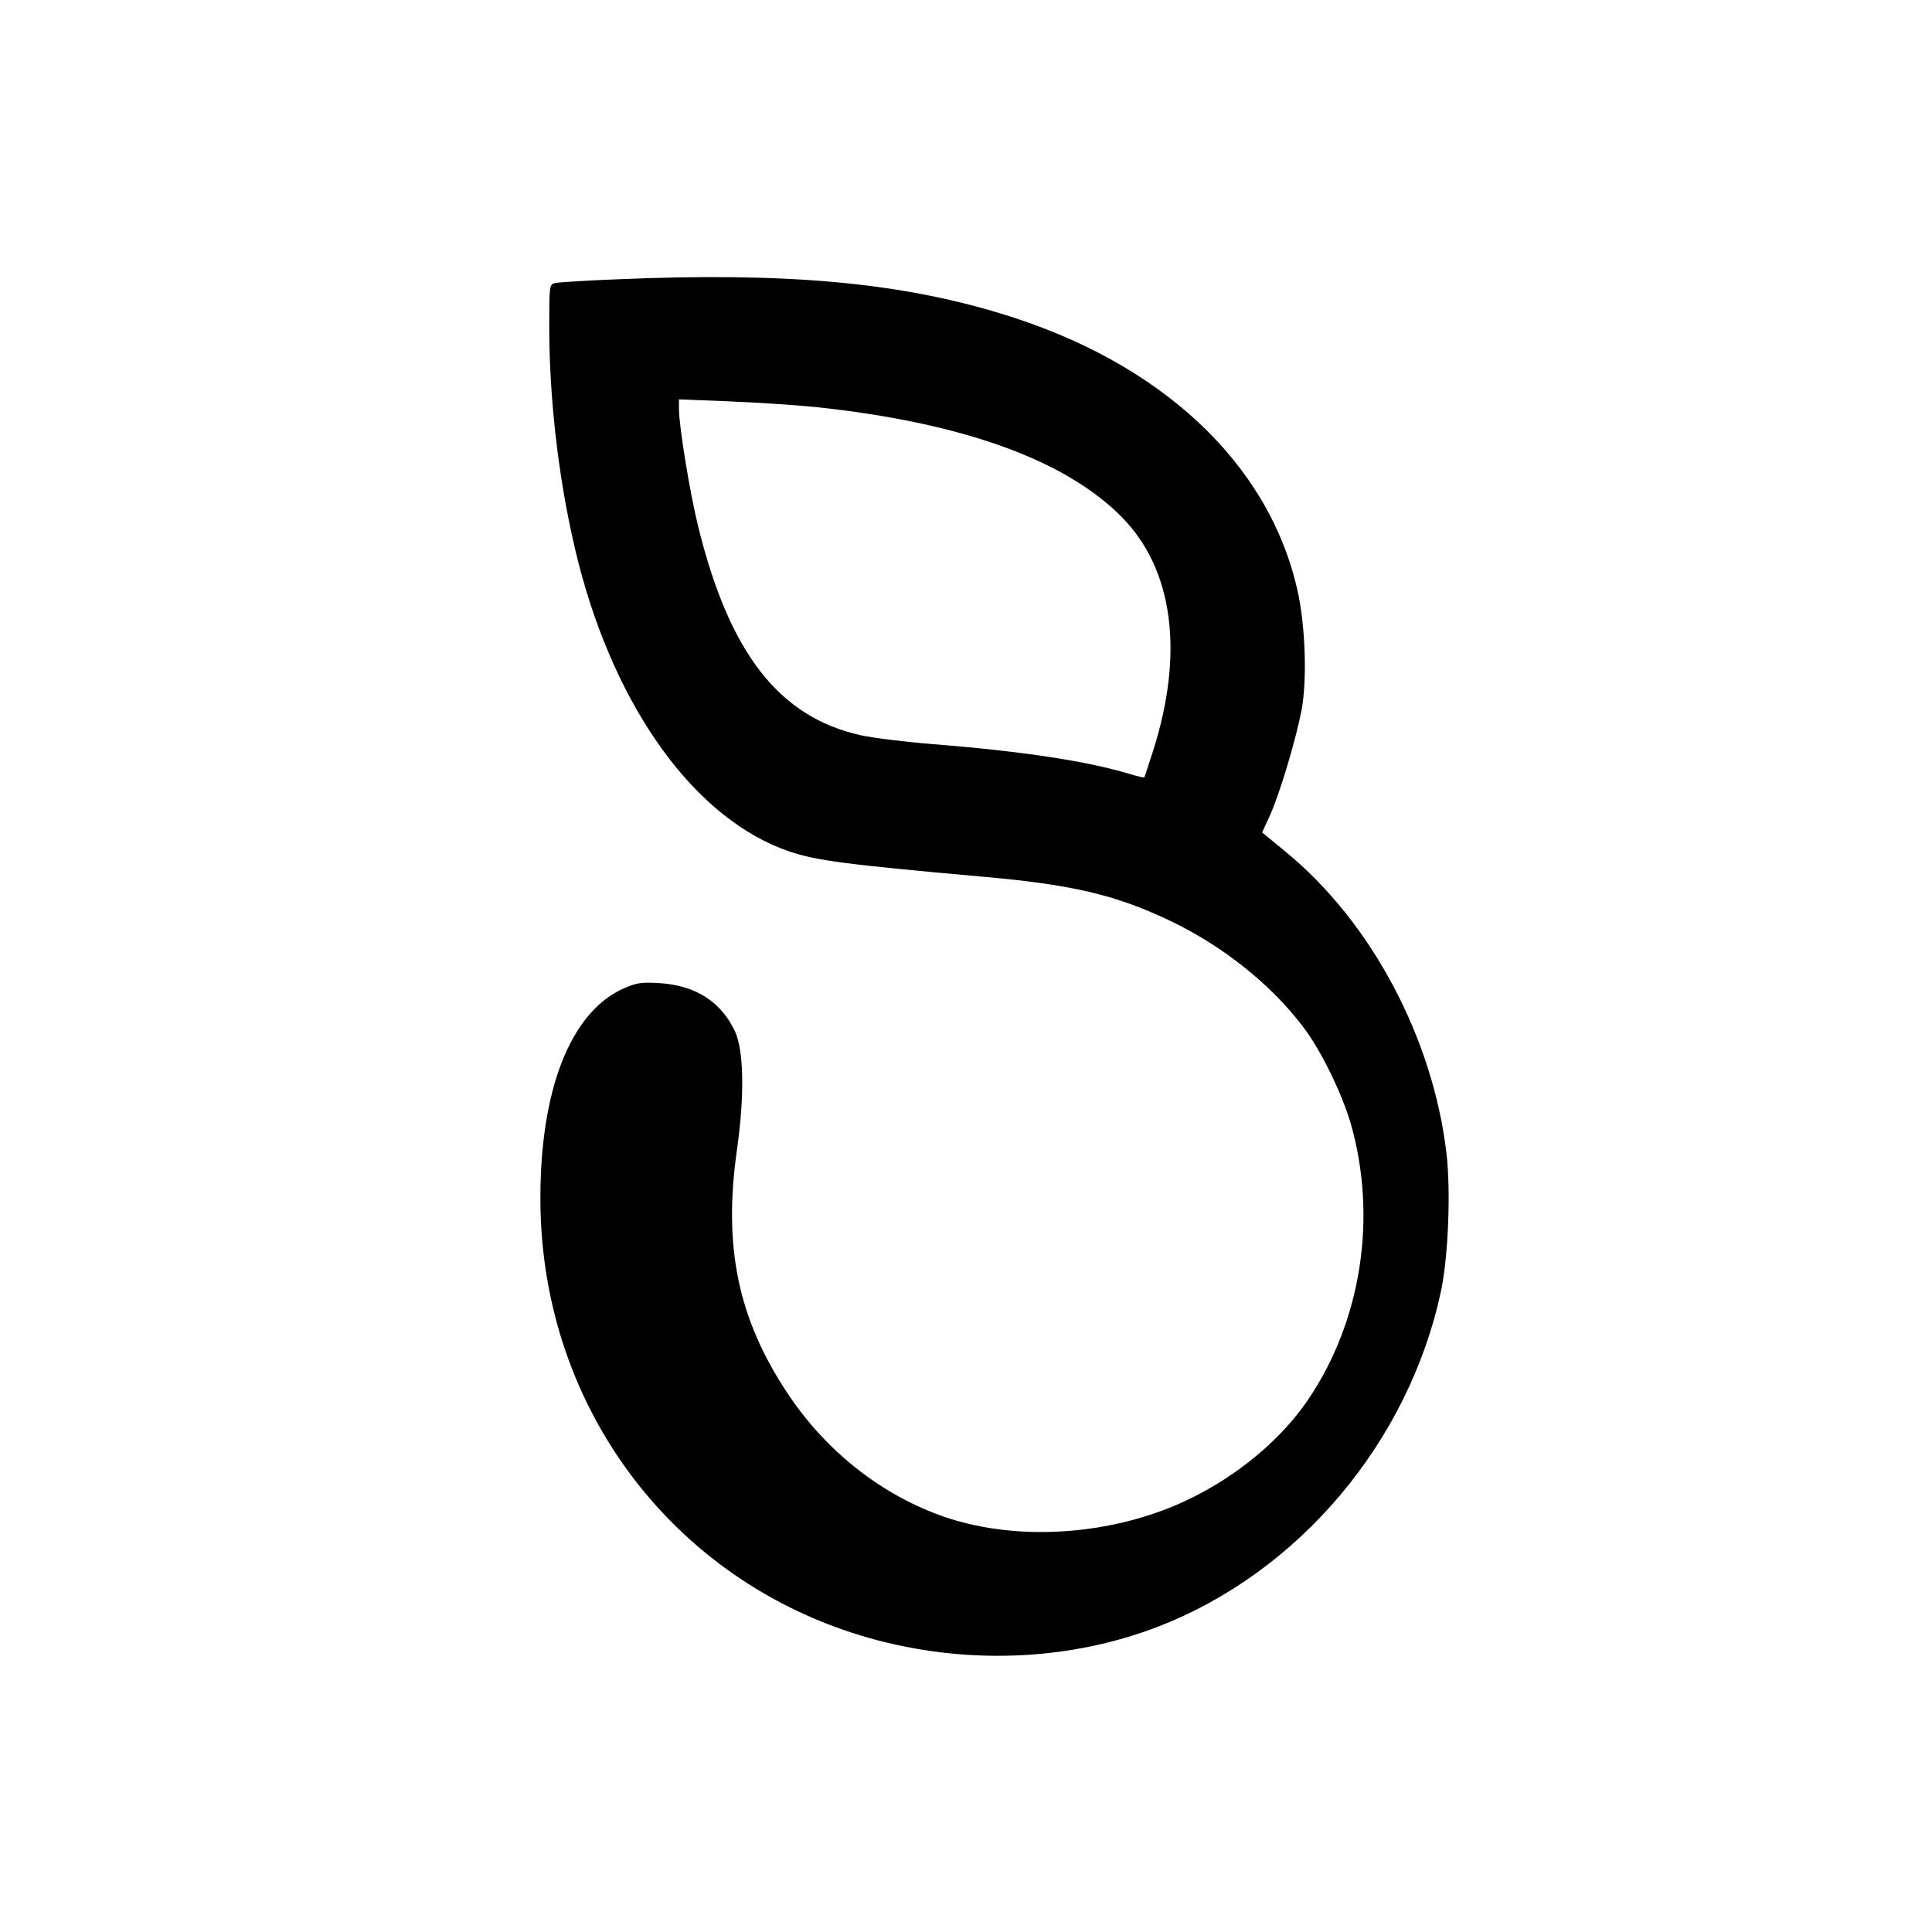 <svg xmlns="http://www.w3.org/2000/svg" width="933.333" height="933.333" viewBox="0 0 700 700"><path d="M223.5 101.2c-11 .4-21 1.1-22.2 1.3-2.3.5-2.3.7-2.3 16.8.1 27.7 3.9 58.2 10.5 84.3 13.7 53.7 42.7 93.4 76.5 104.9 9.7 3.3 20.5 4.7 69.5 9.1 32.5 2.8 48.7 6.6 68.2 15.9 19 9 36.7 23 48.4 38.5 6.4 8.3 14.1 24.1 17.3 35.1 9.7 33.9 3.9 71.5-15.5 100.1-12.5 18.4-34.5 34.4-57.4 41.7-24.7 8-52.1 8.2-74 .8-22.8-7.8-43.1-23.7-57.1-44.8-18-27-23.4-53.1-18.4-88.2 2.8-19.7 2.5-35.7-.6-42.8-5-10.9-14.4-16.9-27.5-17.7-6.7-.4-8.4-.1-13.3 2.1-19 8.7-30 36.9-29.8 76.7.3 76.2 49.9 140.6 122.9 159.5 33.8 8.7 69.6 6.9 100.8-5.1 51.1-19.7 90.9-66.9 102.6-121.6 2.6-12.2 3.6-36 2-49.8-4.9-41.9-27.3-84-58.3-109.4l-8.5-7 2.8-6.1c3.6-8 9.4-27.4 11.5-38.3 2-10.8 1.4-30.5-1.5-43.3-10.4-46.2-49.6-82.8-107.5-100.3-37.4-11.4-78.5-15-139.1-12.4m72.2 46.3c52.7 5.6 90.2 19 110.8 39.9 18.6 18.9 22.6 49.1 11.3 84.6-1.7 5.2-3.1 9.6-3.2 9.7s-2.4-.4-5-1.2c-15.9-4.8-39.2-8.3-71.7-10.9-10.2-.8-21.9-2.3-26-3.2-29.7-6.6-47.7-29.8-59-75.9-3-12.2-6.9-36.2-6.9-42.4v-3.4l17.8.7c9.7.4 24.1 1.3 31.9 2.1"/></svg>